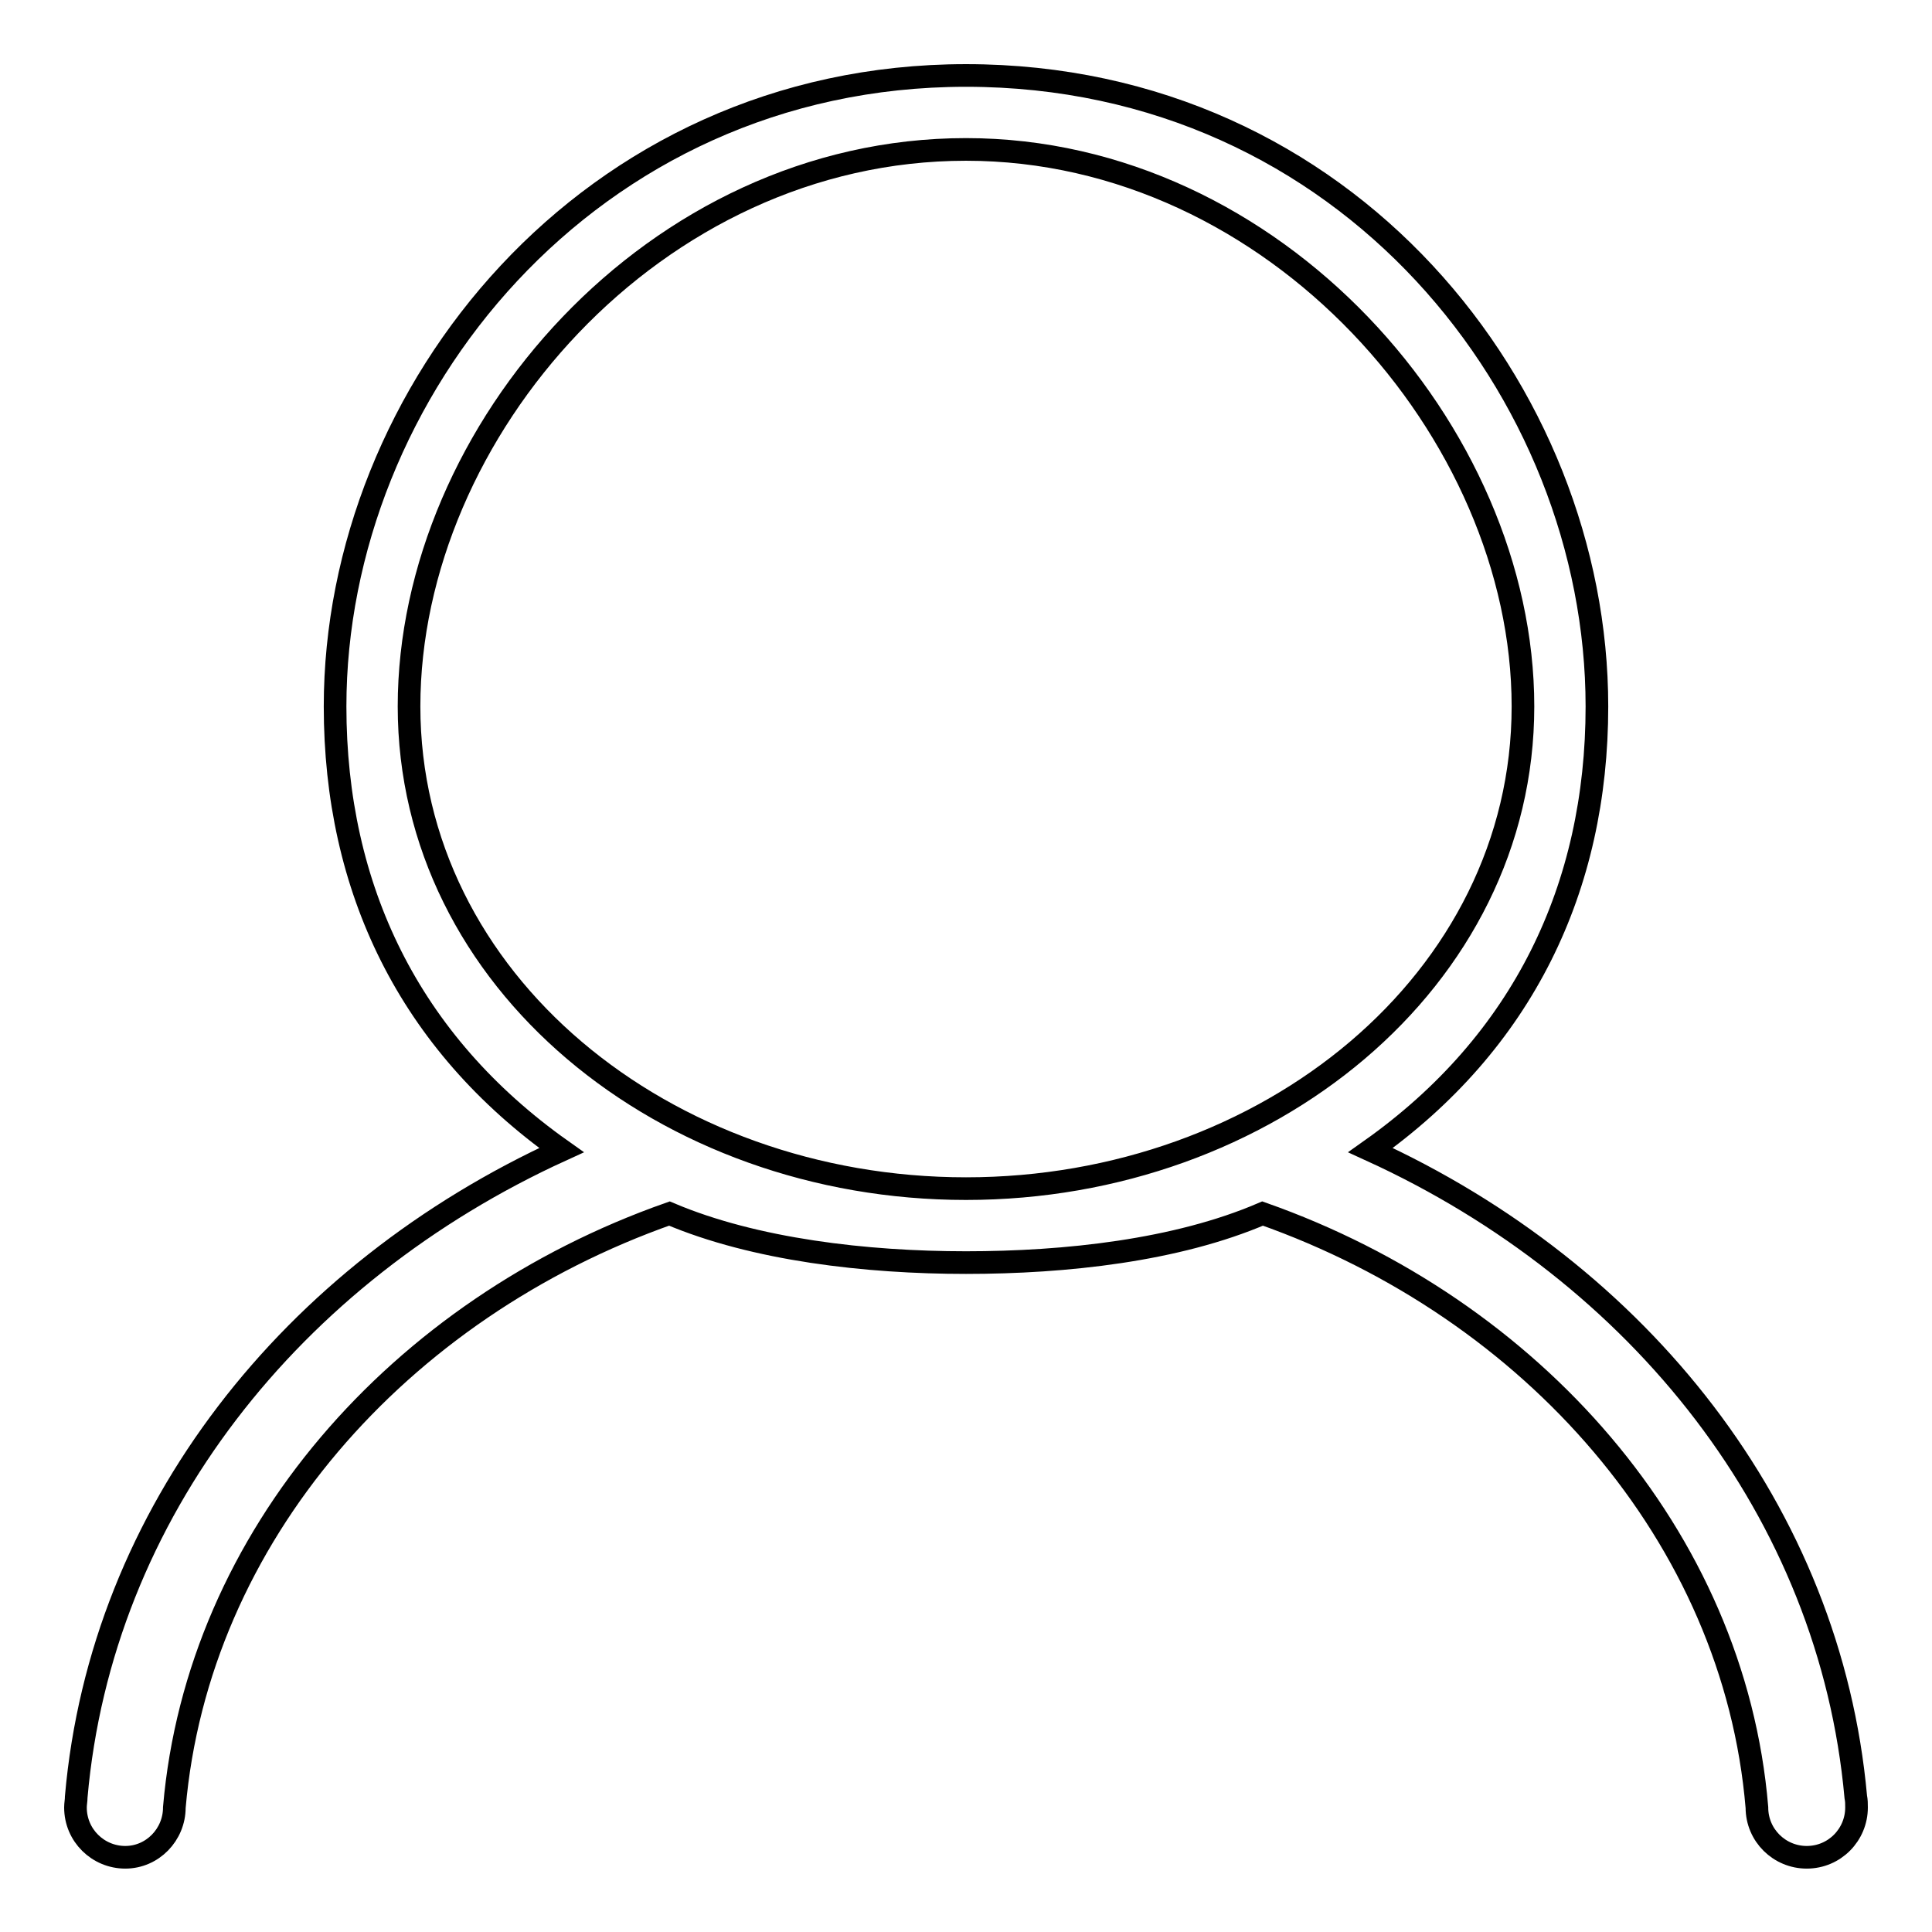<?xml version="1.0" encoding="utf-8"?>
<!-- Svg Vector Icons : http://www.onlinewebfonts.com/icon -->
<!DOCTYPE svg PUBLIC "-//W3C//DTD SVG 1.1//EN" "http://www.w3.org/Graphics/SVG/1.1/DTD/svg11.dtd">
<svg version="1.1" xmlns="http://www.w3.org/2000/svg" xmlns:xlink="http://www.w3.org/1999/xlink" x="0px" y="0px" viewBox="0 0 256 256" enable-background="new 0 0 256 256" xml:space="preserve">
<g><g><path stroke-width="3" fill-opacity="0" stroke="#000000"  d="M245.9,238.1c0.1,0.5,0.1,0.9,0.1,1.4c0,3.6-2.9,6.6-6.6,6.6c-3.6,0-6.6-2.9-6.6-6.6c-3-35.9-29.8-66.1-65.5-78.7c-11.4,4.9-26.1,6.5-39.3,6.5s-28-1.7-39.3-6.5c-35.8,12.6-62.5,42.8-65.6,78.7c0,3.6-2.9,6.6-6.5,6.6s-6.6-2.9-6.6-6.6c0-0.5,0.1-0.9,0.1-1.4c3.3-37.7,28.6-69.4,64.3-85.7c-20.2-14.3-30-34.7-30-58.8C44.4,52,78,10,128,10c50.5,0,83.6,42,83.6,83.6c0,24-9.8,44.5-30,58.8C217.3,168.7,242.5,200.4,245.9,238.1z M201.8,93.6c0-36.3-32.9-73.8-73.8-73.8c-41.3,0-73.8,37.4-73.8,73.8s33.9,63.9,73.8,63.9C167.9,157.5,201.8,129.9,201.8,93.6z"/></g></g>
</svg>